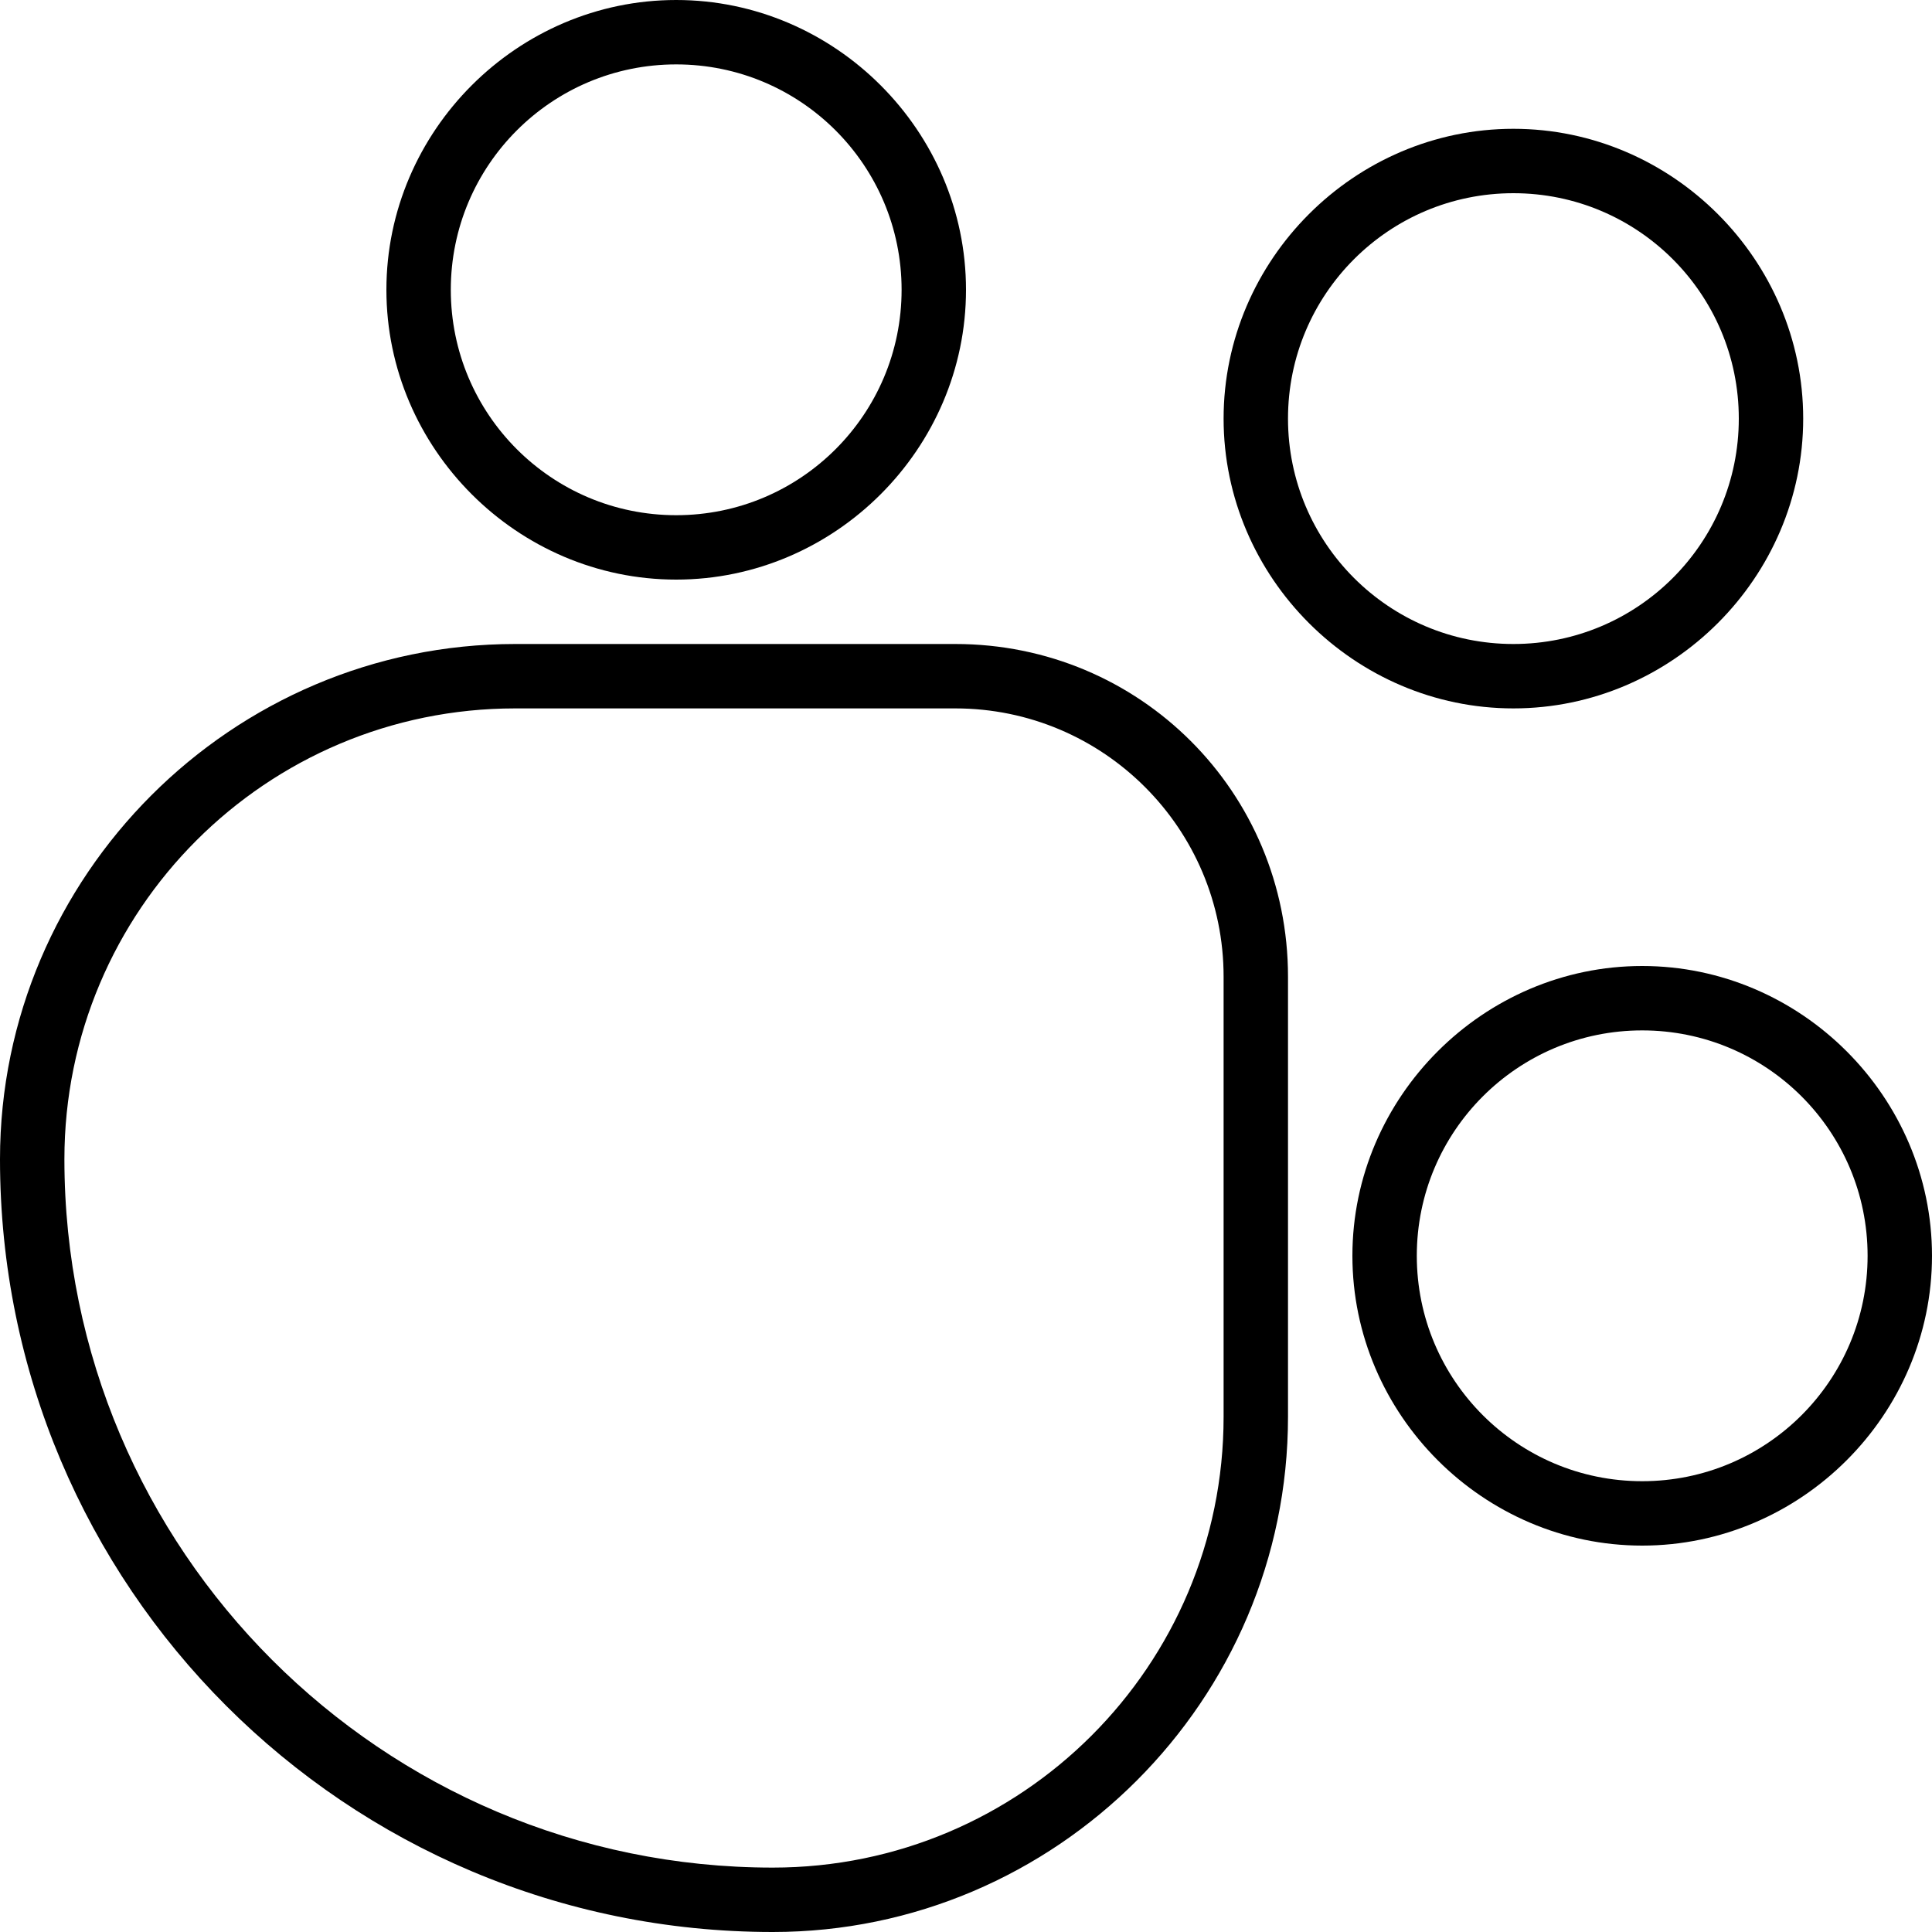 <?xml version="1.0" encoding="UTF-8"?>
<svg id="Layer_2" data-name="Layer 2" xmlns="http://www.w3.org/2000/svg" viewBox="0 0 90 90">
  <defs>
    <style>
      .cls-1 {
        fill: #000;
        stroke-width: 0px;
      }
    </style>
  </defs>
  <g id="Layer_1-2" data-name="Layer 1">
    <g>
      <path class="cls-1" d="M36,90C16.1,90,0,73.9,0,54c0-13.2,10.8-24,24-24h20.5c8.6,0,15.5,6.9,15.5,15.5v20.5c0,13.2-10.8,24-24,24ZM24,33c-11.6,0-21,9.4-21,21,0,18.2,14.8,33,33,33,11.6,0,21-9.4,21-21v-20.5c0-6.9-5.6-12.5-12.5-12.5h-20.5Z"/>
      <path class="cls-1" d="M31.5,27c-7.4,0-13.5-6.1-13.5-13.5S24.1,0,31.5,0s13.5,6.1,13.5,13.5-6.1,13.5-13.5,13.5ZM31.5,3c-5.8,0-10.5,4.7-10.5,10.5s4.7,10.5,10.5,10.5,10.5-4.7,10.5-10.5-4.7-10.5-10.5-10.5Z"/>
      <path class="cls-1" d="M70.5,33c-7.4,0-13.5-6.1-13.5-13.5s6.1-13.5,13.5-13.5,13.5,6.1,13.5,13.5-6.1,13.5-13.5,13.5ZM70.5,9c-5.8,0-10.5,4.7-10.5,10.5s4.7,10.5,10.5,10.5,10.5-4.7,10.5-10.5-4.7-10.5-10.5-10.5Z"/>
      <path class="cls-1" d="M76.5,72c-7.4,0-13.5-6.1-13.5-13.5s6.1-13.5,13.5-13.5,13.5,6.1,13.5,13.5-6.1,13.5-13.5,13.5ZM76.5,48c-5.8,0-10.5,4.7-10.5,10.5s4.7,10.5,10.5,10.5,10.5-4.7,10.5-10.5-4.7-10.5-10.5-10.5Z"/>
    </g>
  </g>
</svg>